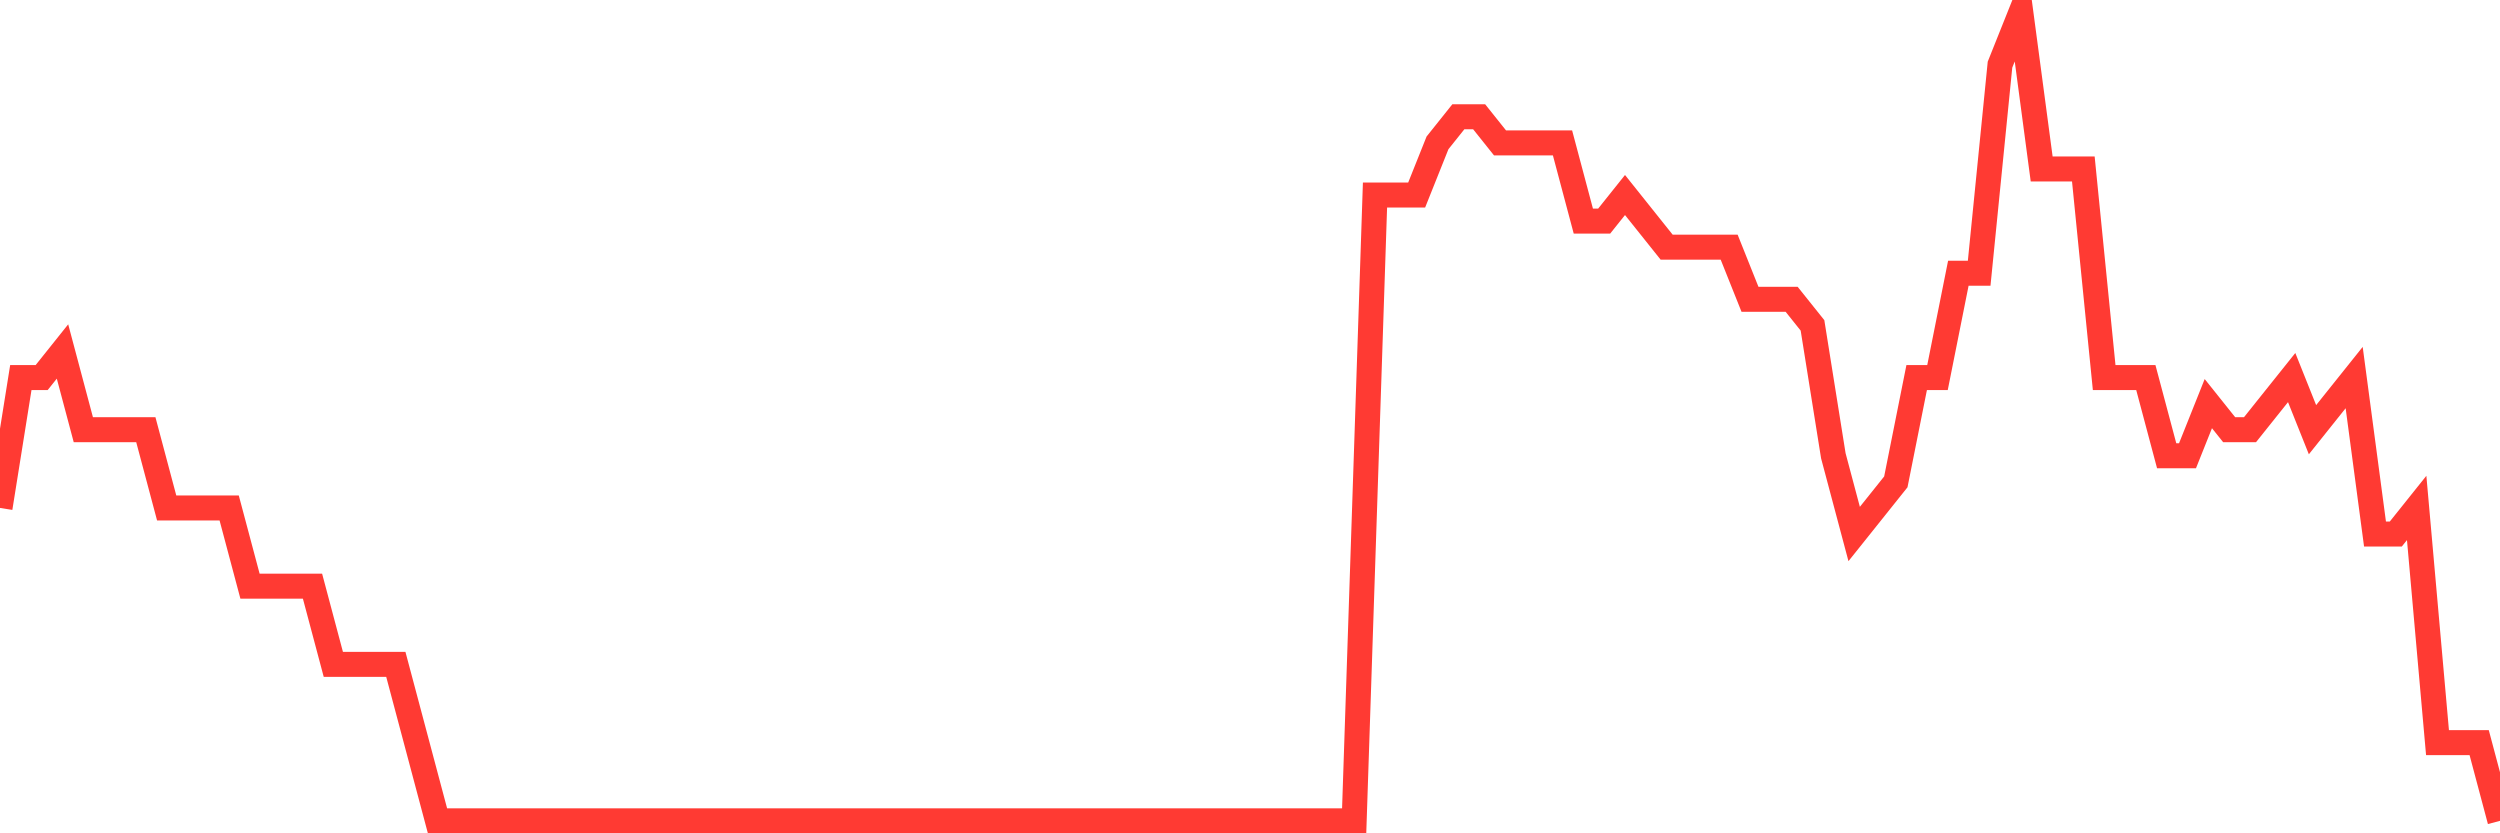 <svg
  xmlns="http://www.w3.org/2000/svg"
  xmlns:xlink="http://www.w3.org/1999/xlink"
  width="120"
  height="40"
  viewBox="0 0 120 40"
  preserveAspectRatio="none"
>
  <polyline
    points="0,24.381 1,18.123 2,18.123 3,16.871 4,20.626 5,20.626 6,20.626 7,20.626 8,24.381 9,24.381 10,24.381 11,24.381 12,28.135 13,28.135 14,28.135 15,28.135 16,31.89 17,31.89 18,31.89 19,31.89 20,35.645 21,39.4 22,39.4 23,39.4 24,39.4 25,39.4 26,39.4 27,39.4 28,39.4 29,39.4 30,39.4 31,39.4 32,39.4 33,39.4 34,39.4 35,39.4 36,39.4 37,39.4 38,39.4 39,39.4 40,39.4 41,39.4 42,39.4 43,39.4 44,39.4 45,39.4 46,39.4 47,39.4 48,39.4 49,39.4 50,39.4 51,39.4 52,39.4 53,39.4 54,39.4 55,39.4 56,39.4 57,39.4 58,39.4 59,39.4 60,39.4 61,39.4 62,39.4 63,39.4 64,39.4 65,39.4 66,9.361 67,9.361 68,9.361 69,6.858 70,5.606 71,5.606 72,6.858 73,6.858 74,6.858 75,6.858 76,10.613 77,10.613 78,9.361 79,10.613 80,11.865 81,11.865 82,11.865 83,11.865 84,14.368 85,14.368 86,14.368 87,15.619 88,21.877 89,25.632 90,24.381 91,23.129 92,18.123 93,18.123 94,13.116 95,13.116 96,3.103 97,0.6 98,8.11 99,8.11 100,8.11 101,18.123 102,18.123 103,18.123 104,21.877 105,21.877 106,19.374 107,20.626 108,20.626 109,19.374 110,18.123 111,20.626 112,19.374 113,18.123 114,25.632 115,25.632 116,24.381 117,35.645 118,35.645 119,35.645 120,39.4"
    fill="none"
    stroke="#ff3a33"
    stroke-width="1.2"
  >
  </polyline>
</svg>